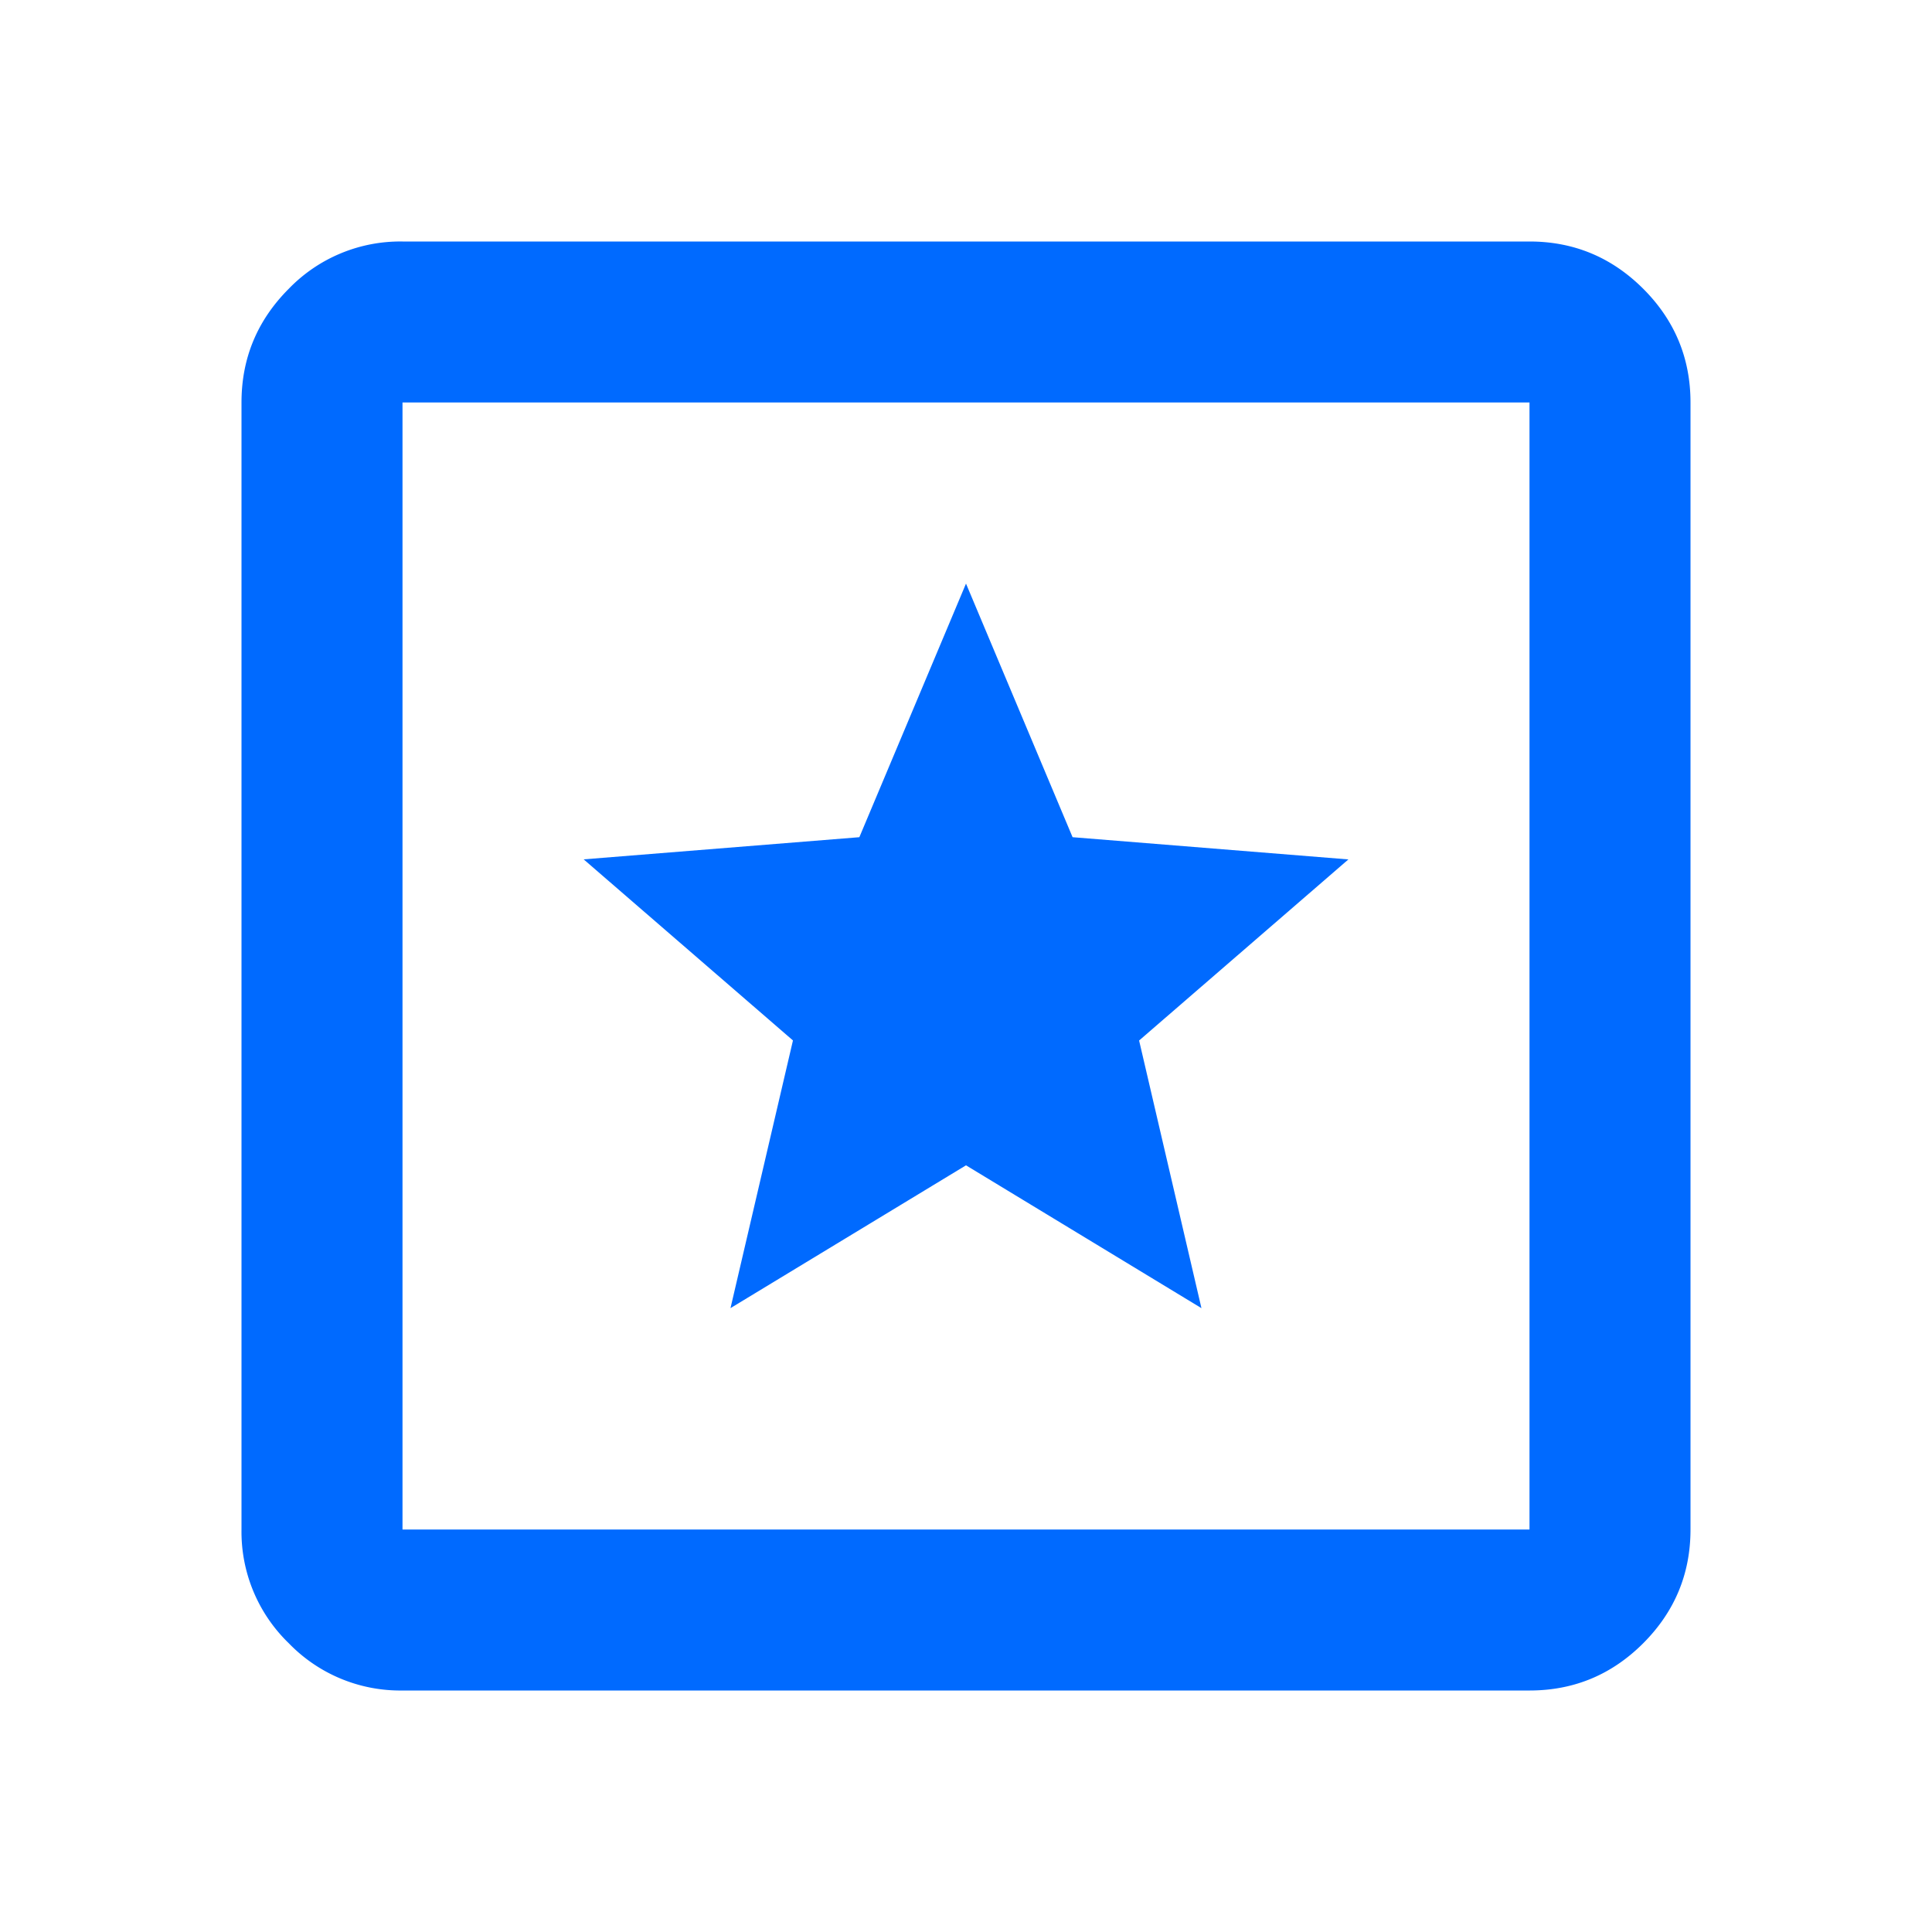 <svg width="30" height="30" fill="none" xmlns="http://www.w3.org/2000/svg"><mask id="a" style="mask-type:alpha" maskUnits="userSpaceOnUse" x="0" y="0" width="30" height="30"><path fill="#D9D9D9" d="M0 0h30v30H0z"/></mask><g mask="url(#a)"><path d="M6.25 26.25a2.407 2.407 0 0 1-1.766-.734 2.407 2.407 0 0 1-.734-1.766V6.25c0-.688.245-1.276.734-1.766A2.407 2.407 0 0 1 6.25 3.75h17.5c.688 0 1.276.245 1.766.734.49.49.734 1.079.734 1.766v17.5c0 .688-.245 1.276-.734 1.766-.49.49-1.078.734-1.766.734H6.25Zm0-2.5h17.5V6.25H6.25v17.5Zm5.094-3.438L15 18.095l3.656 2.218-.968-4.156 3.25-2.812L16.655 13 15 9.062 13.344 13l-4.281.344 3.25 2.812-.97 4.157Z" fill="#006AFF"/></g></svg>